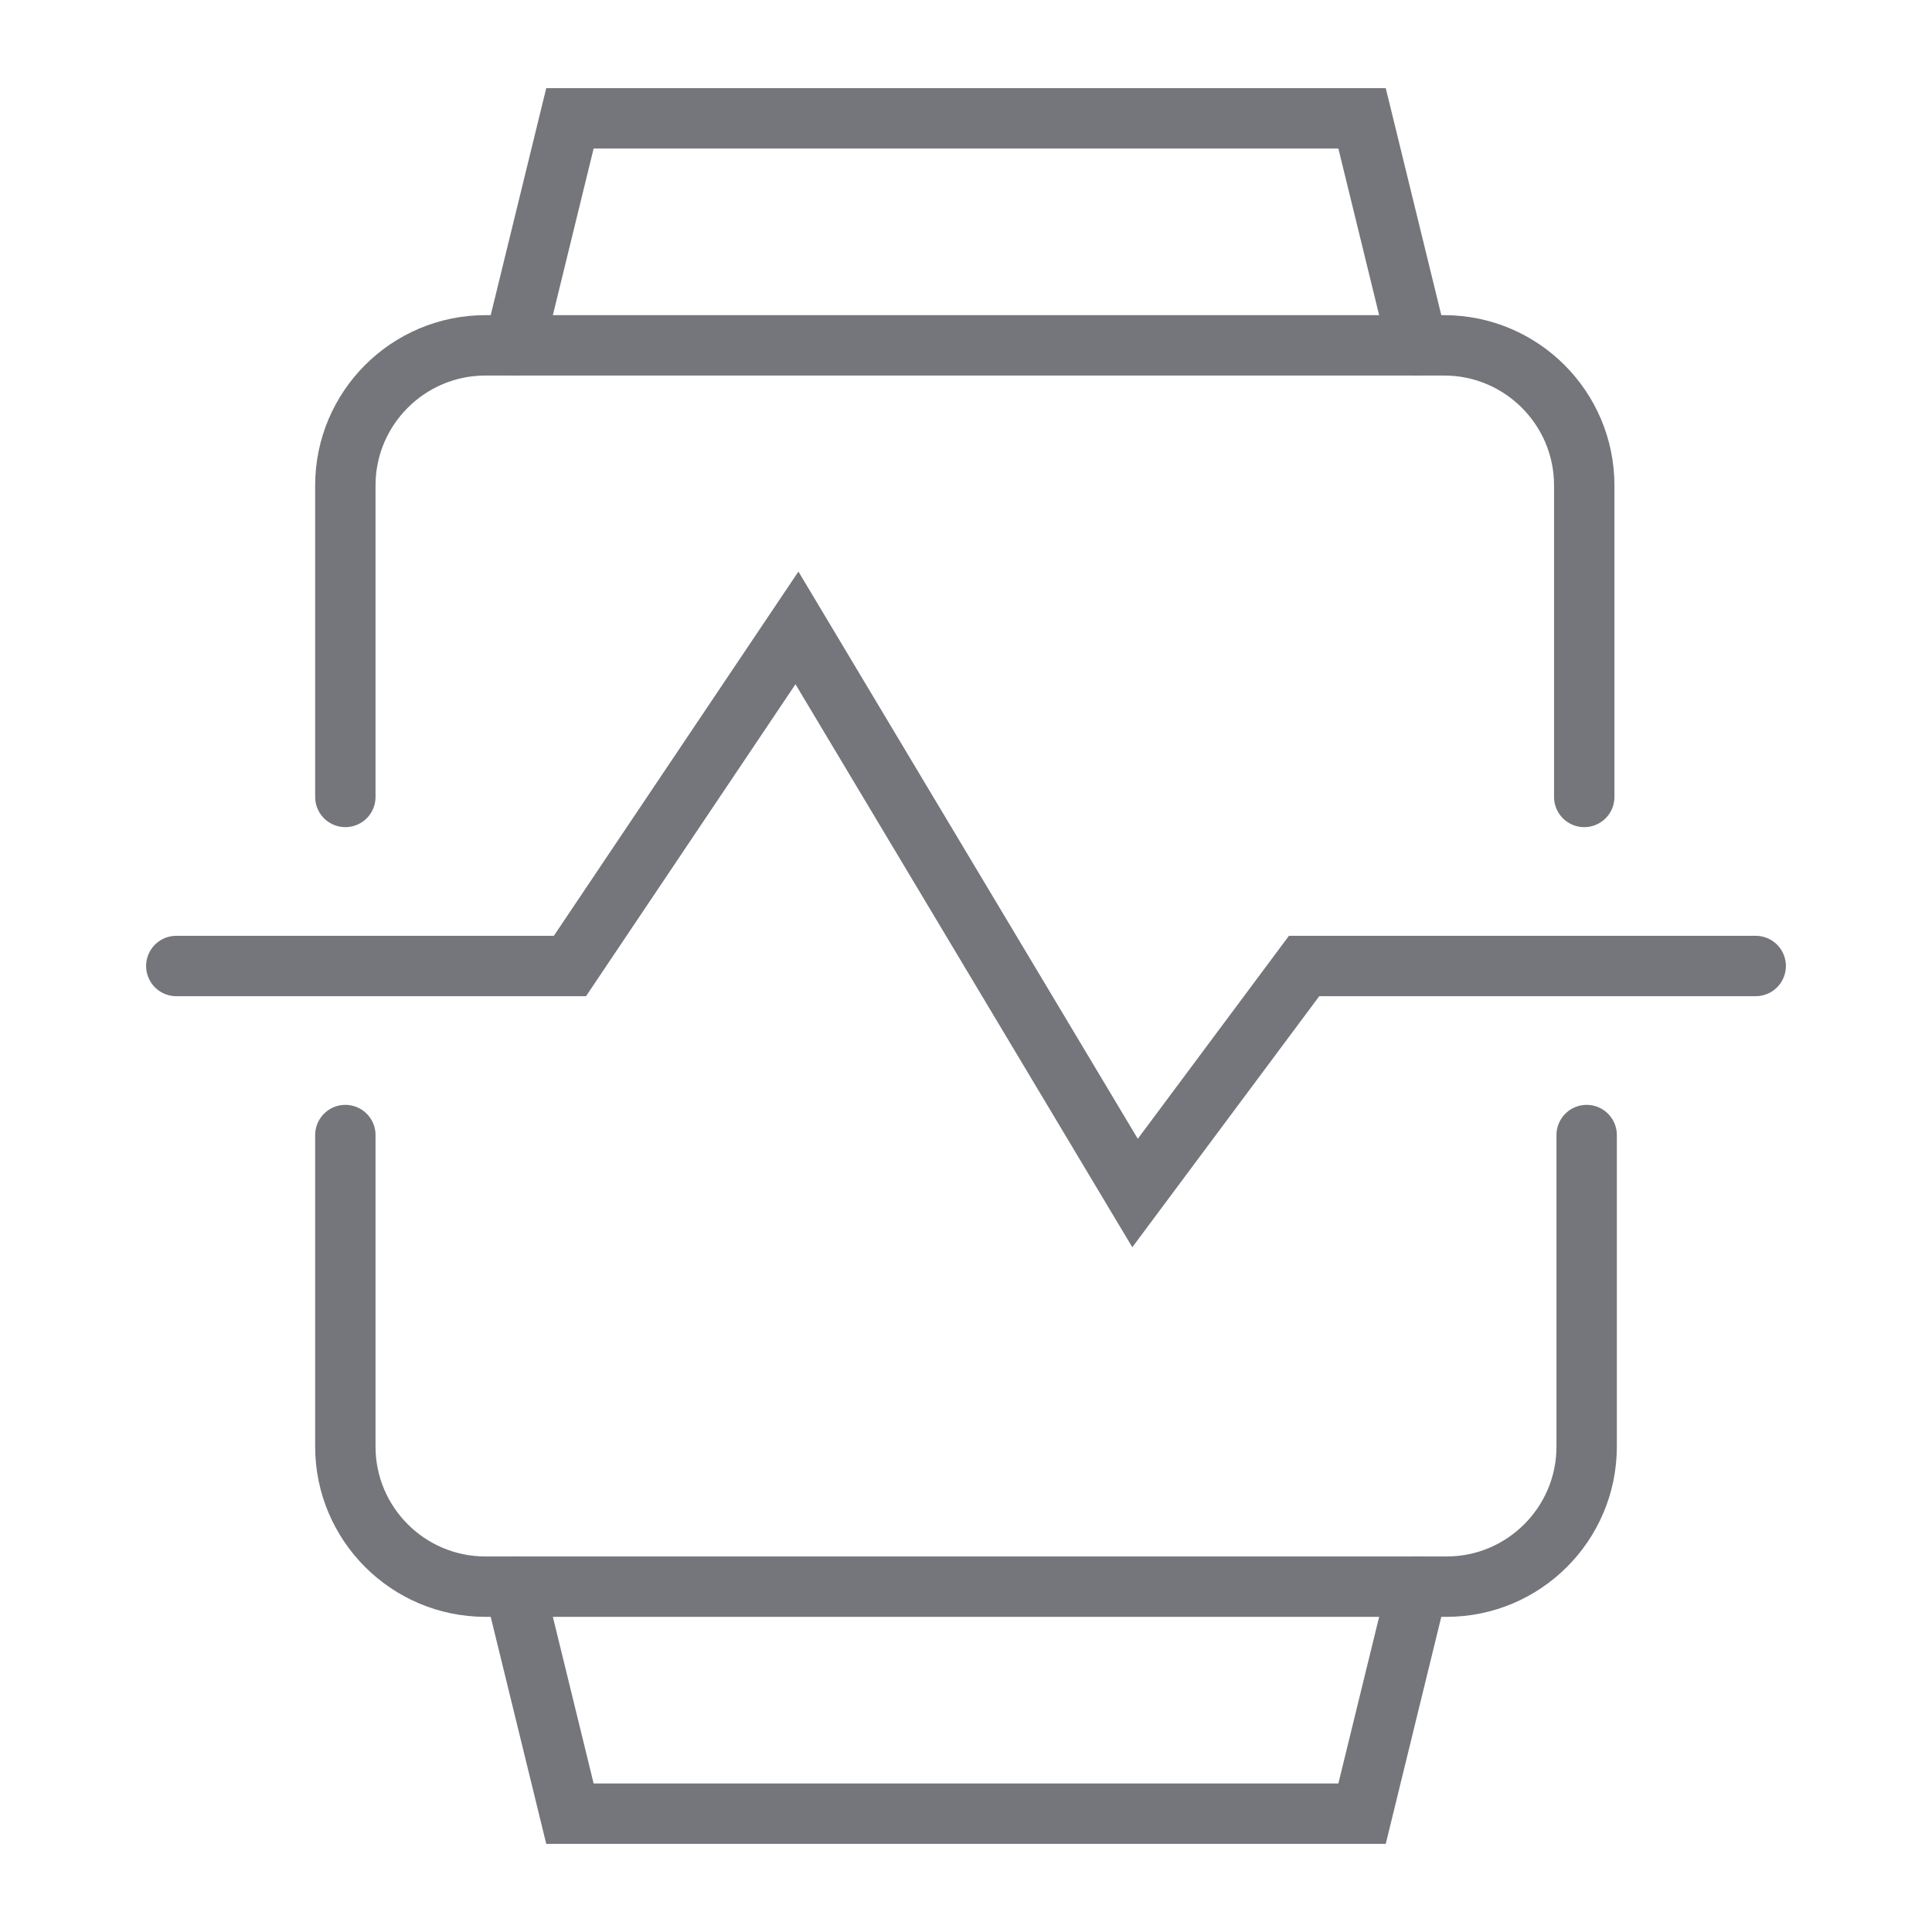 <?xml version="1.0" encoding="utf-8"?>
<!-- Generator: Adobe Illustrator 25.4.1, SVG Export Plug-In . SVG Version: 6.00 Build 0)  -->
<svg version="1.1" id="Layer_1" xmlns="http://www.w3.org/2000/svg" xmlns:xlink="http://www.w3.org/1999/xlink" x="0px" y="0px"
	 viewBox="0 0 80 80" style="enable-background:new 0 0 80 80;" xml:space="preserve">
<style type="text/css">
	.st0{fill:none;stroke:#74767B;stroke-width:2.5;stroke-linecap:round;stroke-miterlimit:10;}
</style>
<g>
	<polyline class="st0" points="21.3,14.3 23.6,4.9 56.4,4.9 58.7,14.3 	"/>
	<polyline class="st0" points="21.3,65.7 23.6,75.1 56.4,75.1 58.7,65.7 	"/>
	<path class="st0" d="M65.7,47v12.9c0,3.2-2.6,5.8-5.8,5.8H20.1c-3.2,0-5.8-2.6-5.8-5.8V47"/>
	<path class="st0" d="M14.3,33V20.1c0-3.2,2.6-5.8,5.8-5.8h39.7c3.2,0,5.8,2.6,5.8,5.8V33"/>
	<polyline class="st0" points="7.3,40 23.6,40 33,26 47,49.4 54,40 72.7,40 	"/>
</g>
</svg>
